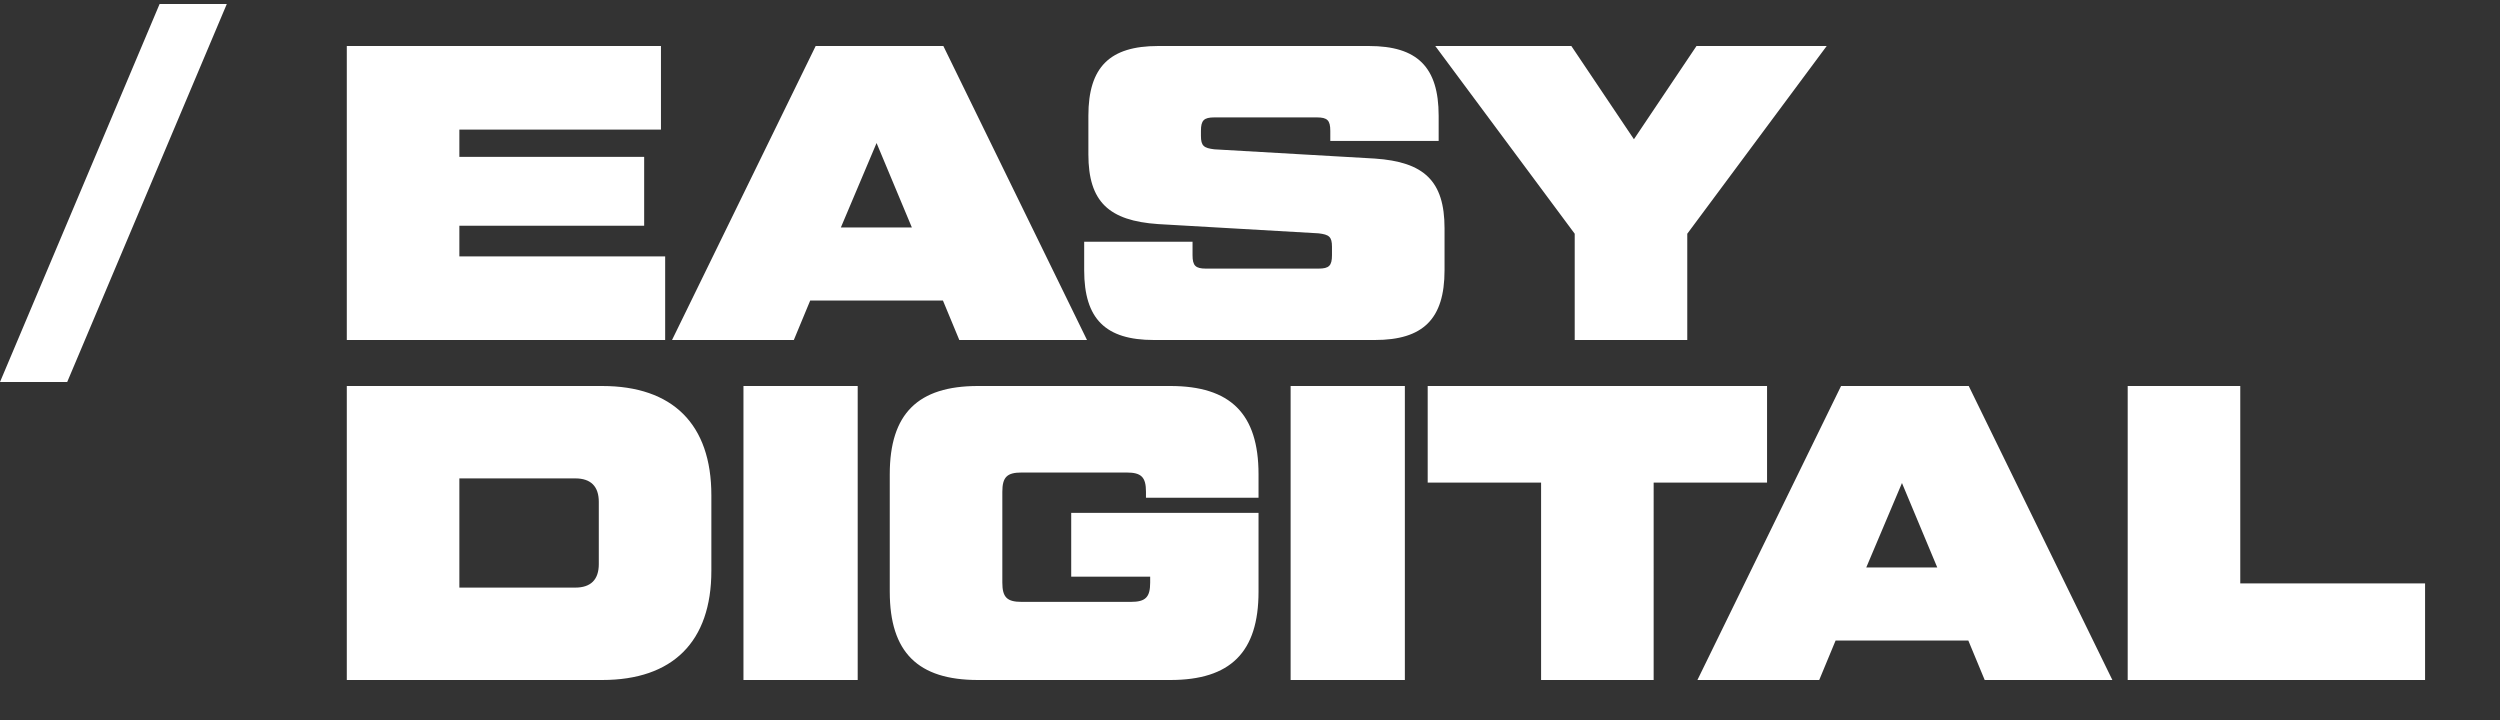 <svg xmlns="http://www.w3.org/2000/svg" width="250" height="72" fill="none" viewBox="0 0 250 72">
  <rect x="0" y="0" width="250" height="72" fill="#333333" stroke="none"/>
  <path fill="#fff" d="M45.936 22.576v3.066h20.58V34H34.68V4.6h31.416v8.358h-20.16v2.73h18.48v6.888h-18.48ZM108.699 34H95.931l-1.638-3.948H81.021L79.383 34h-12.18L81.567 4.6h12.768L108.7 34ZM87.657 14.302l-3.57 8.442h7.098l-3.528-8.442Zm20.761 12.726v-2.856h10.836v1.344c0 1.05.294 1.344 1.344 1.344h11.256c1.05 0 1.344-.294 1.344-1.344v-.84c0-1.008-.294-1.218-1.344-1.344l-16.044-.924c-4.914-.336-6.972-2.226-6.972-6.972v-3.864c0-4.872 2.142-6.972 6.972-6.972h21.084c4.83 0 6.972 2.1 6.972 6.972v2.52H133.03v-1.008c0-1.05-.294-1.344-1.344-1.344h-10.248c-1.05 0-1.344.294-1.344 1.344v.504c0 1.008.294 1.218 1.344 1.344l16.044.924c4.914.336 6.972 2.226 6.972 6.972v4.2c0 4.872-2.142 6.972-6.972 6.972H115.39c-4.83 0-6.972-2.1-6.972-6.972ZM169.651 4.6h13.02l-13.944 18.774V34h-11.256V23.374L143.527 4.6h13.608l6.258 9.324 6.258-9.324ZM60.216 68H34.68V38.6h25.536c7.056 0 10.92 3.822 10.92 10.92v7.56c0 7.098-3.864 10.92-10.92 10.92Zm-14.28-20.16v10.92h11.592c1.554 0 2.352-.798 2.352-2.352v-6.216c0-1.554-.798-2.352-2.352-2.352H45.936ZM74.346 68V38.6H85.77V68H74.346Zm14.63-8.82V47.42c0-6.048 2.815-8.82 8.82-8.82h19.237c6.006 0 8.82 2.772 8.82 8.82v2.352h-11.256v-.588c0-1.47-.462-1.932-1.932-1.932h-10.5c-1.47 0-1.932.462-1.932 1.932v9.072c0 1.47.462 1.932 1.932 1.932h10.92c1.47 0 1.932-.462 1.932-1.932v-.588h-7.896v-6.384h18.732v7.896c0 6.048-2.814 8.82-8.82 8.82H97.797c-6.006 0-8.82-2.772-8.82-8.82ZM129.062 68V38.6h11.424V68h-11.424Zm13.707-29.4h33.936v9.66h-11.34V68h-11.256V48.26h-11.34V38.6Zm68.47 29.4H198.47l-1.638-3.948H183.56L181.922 68h-12.18l14.364-29.4h12.768L211.238 68Zm-21.042-19.698-3.57 8.442h7.098l-3.528-8.442Zm33.83-9.702v19.74h18.48V68H212.77V38.6h11.256ZM0 38.2 15.96.4h6.72L6.72 38.2H0Z"/>
</svg>
